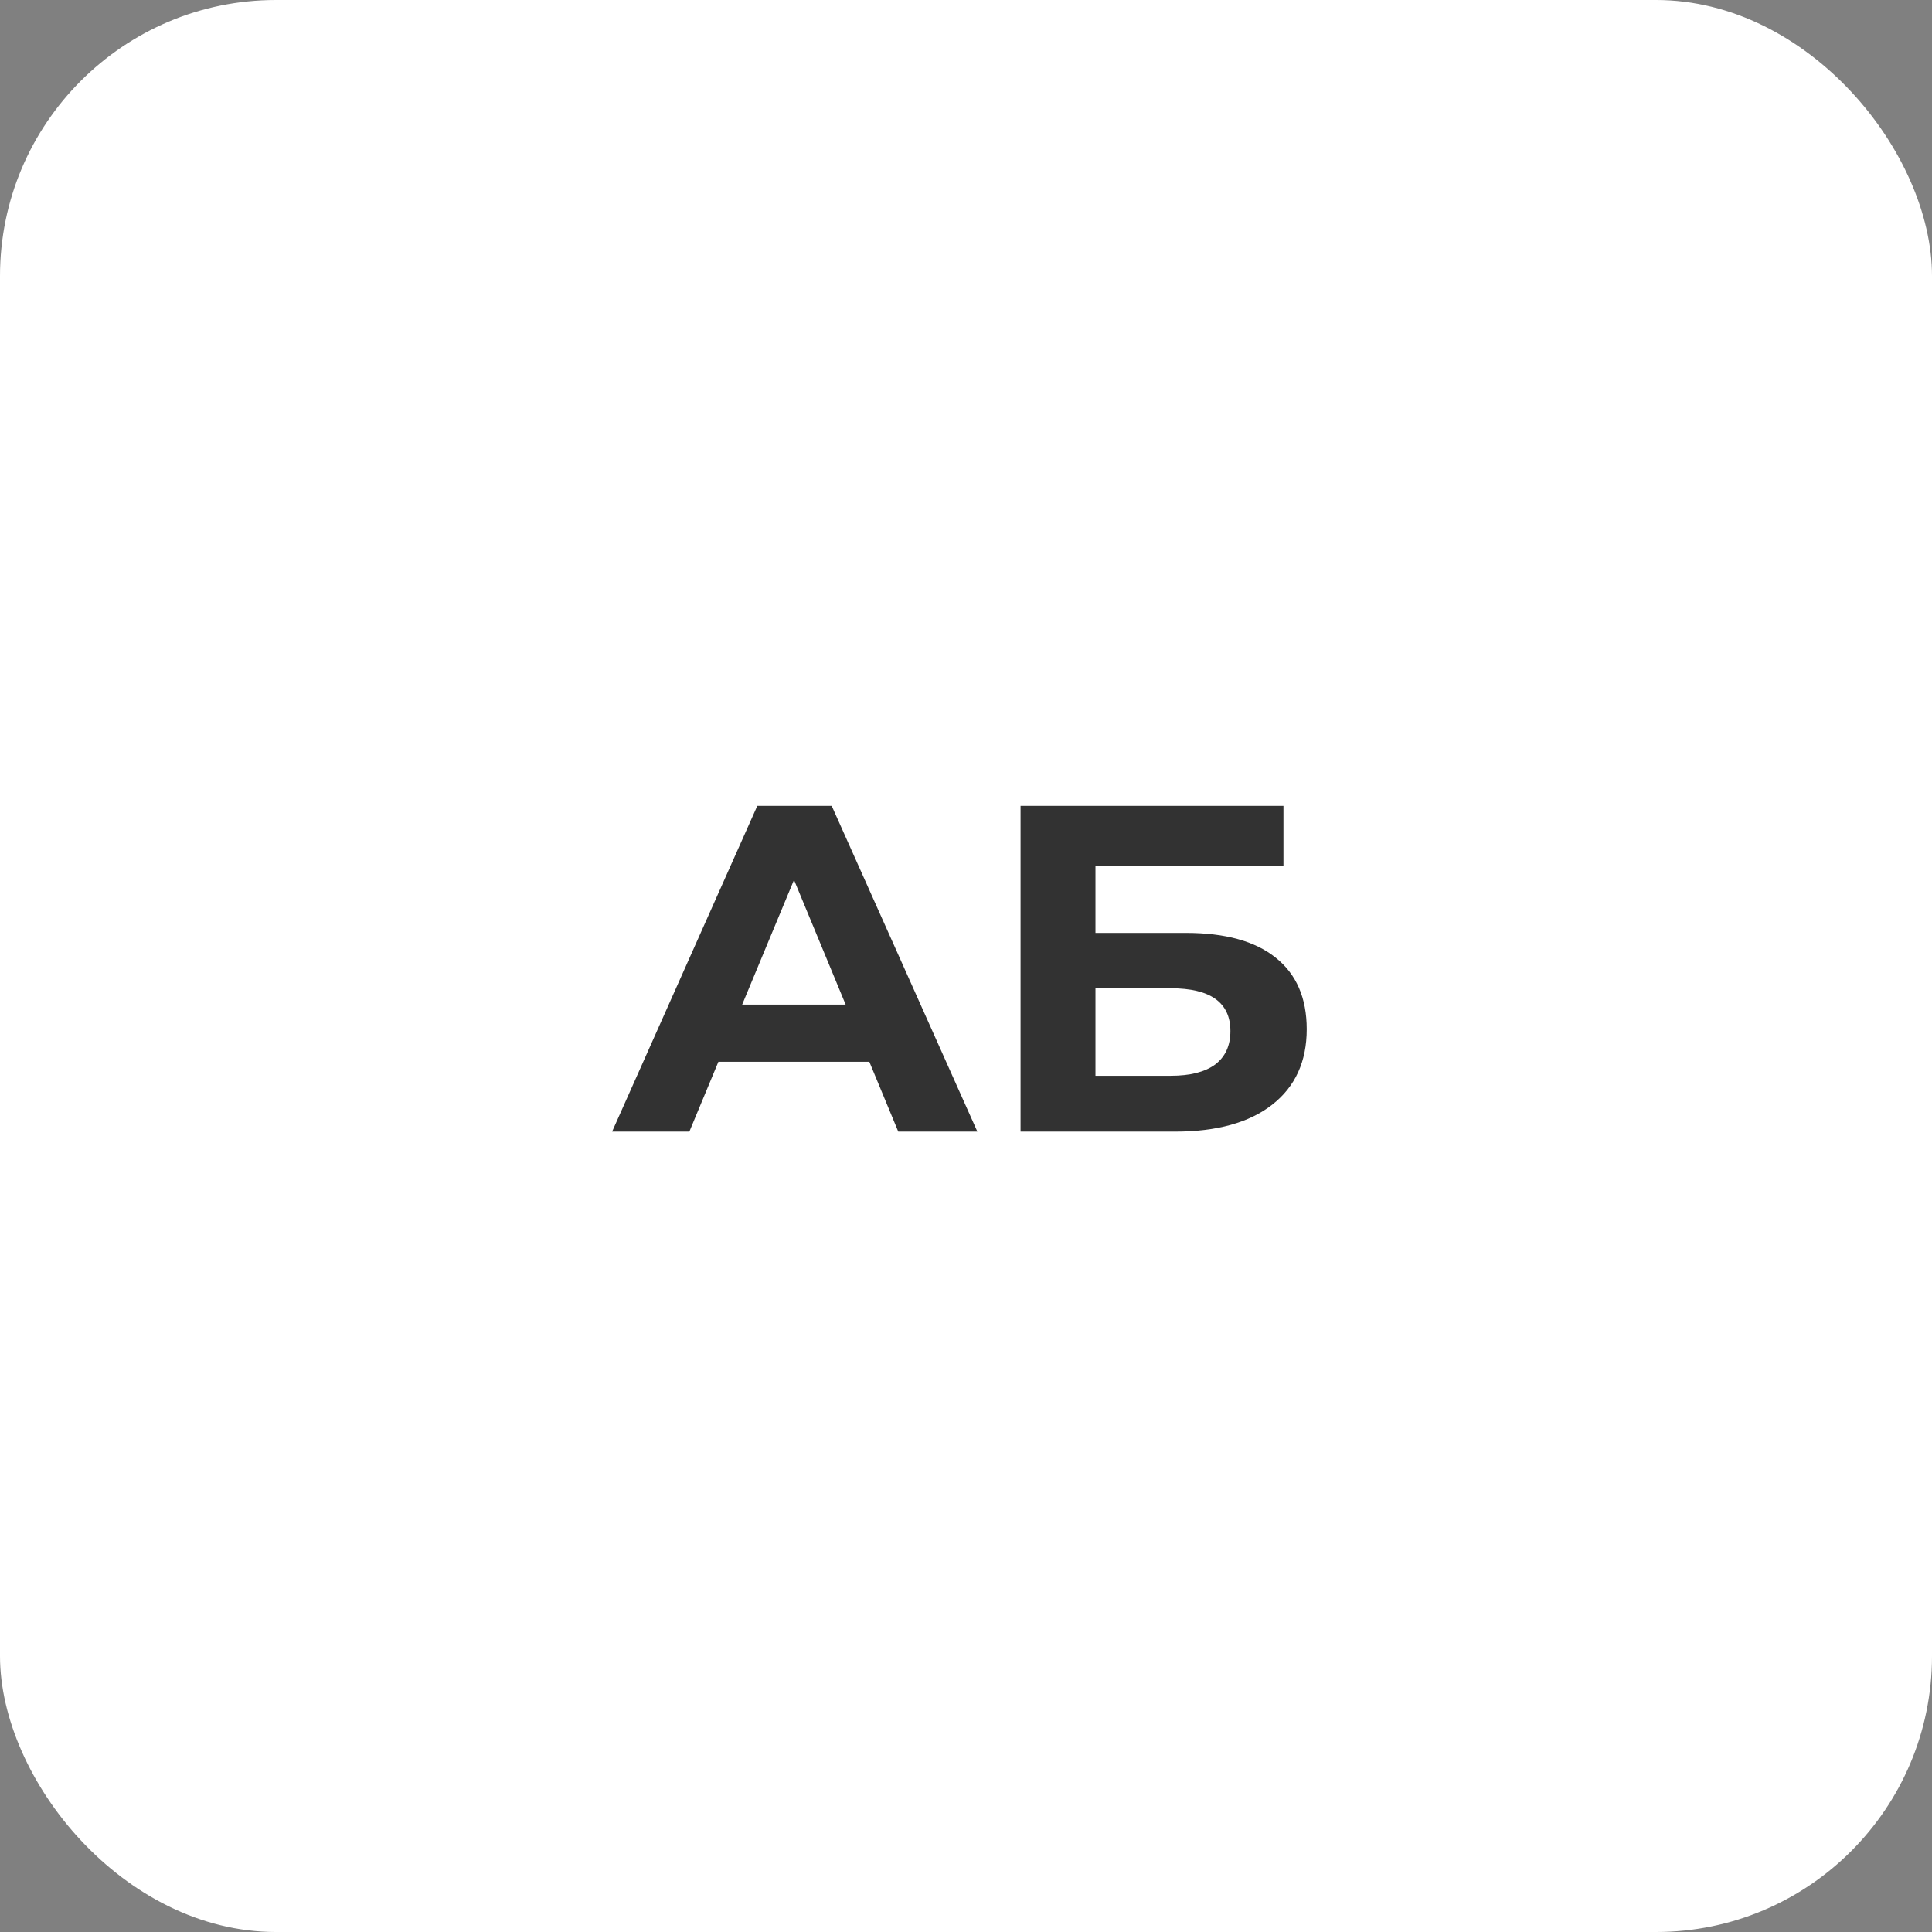<?xml version="1.0" encoding="UTF-8"?> <svg xmlns="http://www.w3.org/2000/svg" width="70" height="70" viewBox="0 0 70 70" fill="none"><rect x="0" y="0" width="70" height="70" fill="#808080" stroke="none"/> <rect width="70" height="70" rx="10" fill="white"></rect> <path d="M22.178 41L27.438 29.199H30.135L35.412 41H32.546L28.23 30.581H29.309L24.977 41H22.178ZM24.808 38.471L25.533 36.398H31.602L32.344 38.471H24.808ZM36.977 41V29.199H46.502V31.374H39.691V33.801H42.962C44.389 33.801 45.474 34.099 46.216 34.695C46.969 35.291 47.345 36.156 47.345 37.291C47.345 38.46 46.929 39.37 46.098 40.022C45.266 40.674 44.092 41 42.574 41H36.977ZM39.691 38.977H42.422C43.119 38.977 43.653 38.842 44.024 38.572C44.395 38.291 44.58 37.887 44.58 37.358C44.58 36.325 43.861 35.807 42.422 35.807H39.691V38.977Z" fill="#323232"></path> </svg> 